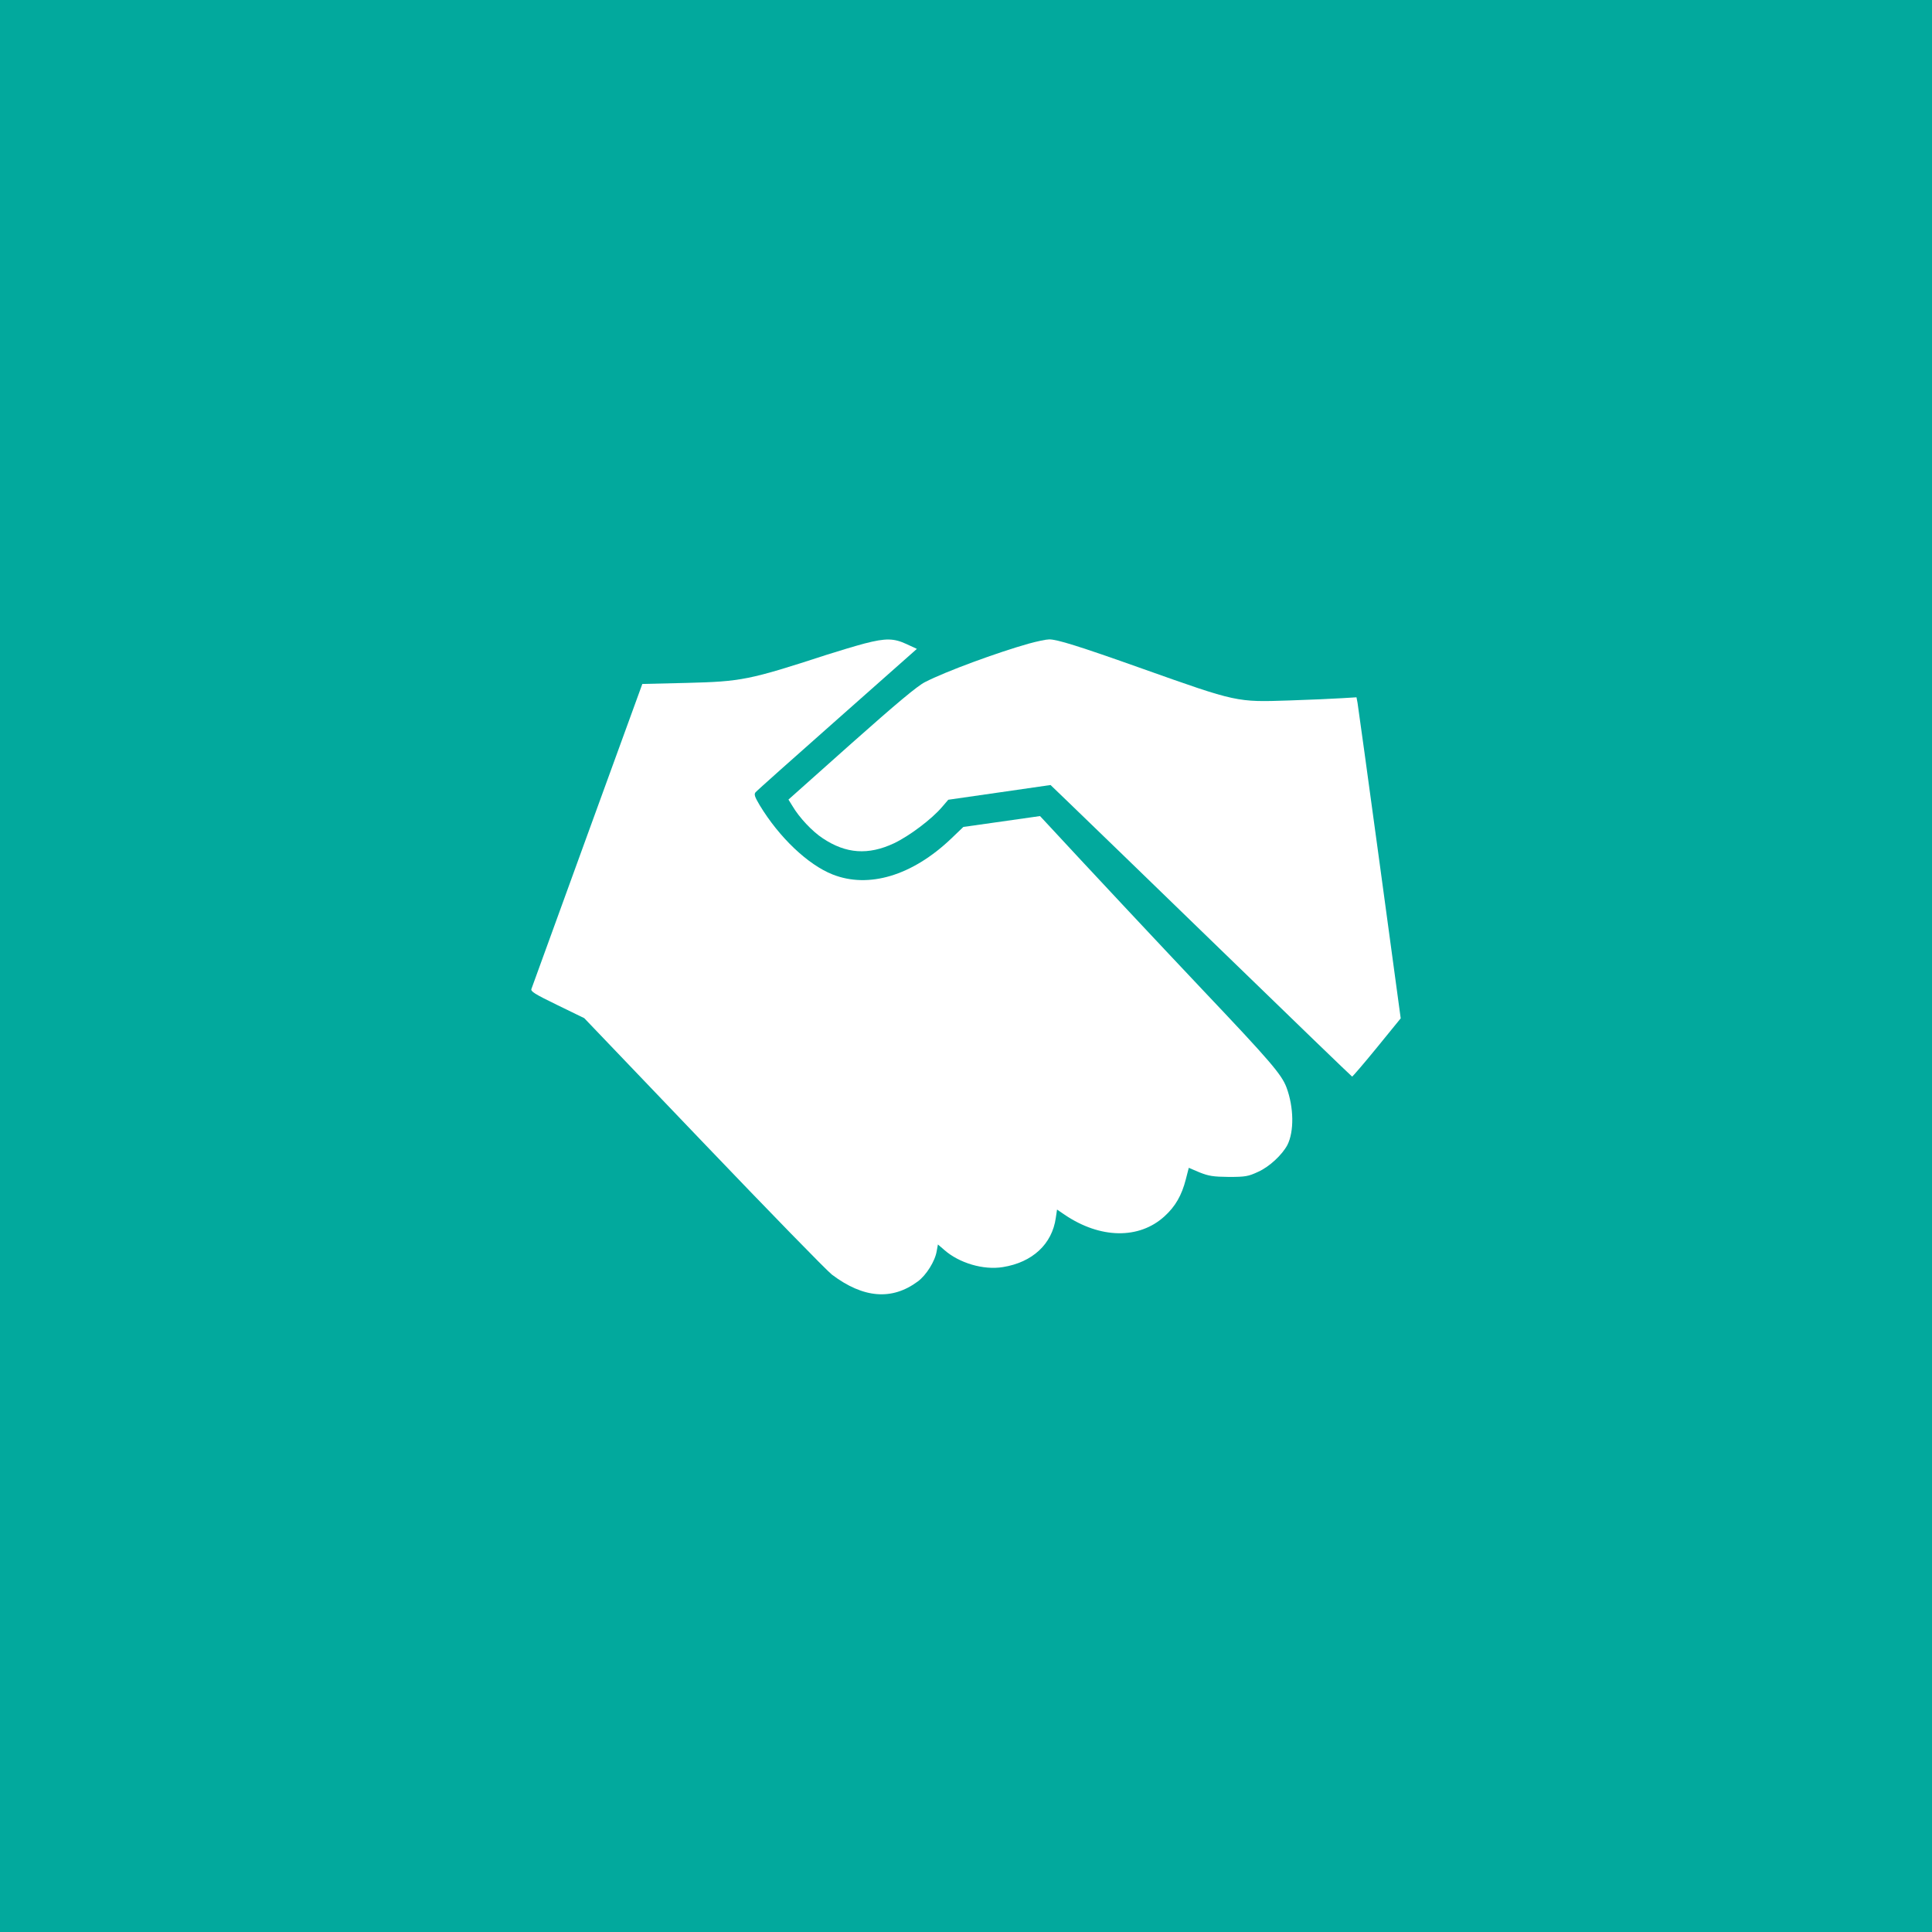 <svg width="840" height="840" fill="none" xmlns="http://www.w3.org/2000/svg"><path fill="#02A99D" d="M0 0h840v840H0z"/><path d="M375.988 279.756c-3.738.991-11.137 3.203-16.399 4.881-33.943 11.06-37.223 11.67-60.944 12.281l-19.374.457-23.874 65.597c-13.119 36.078-24.026 66.206-24.331 66.969-.458 1.068 1.296 2.212 11.212 7.017l11.746 5.721 51.791 54.155c28.45 29.747 53.621 55.604 55.909 57.359 13.653 10.297 26.086 11.288 37.299 2.974 3.661-2.669 7.551-8.848 8.237-13.195l.534-2.899 2.746 2.365c6.483 5.72 17.009 8.848 25.476 7.475 12.89-2.06 21.433-9.992 23.035-21.433l.534-3.585 3.356 2.288c15.484 10.449 32.34 10.678 43.324.686 4.805-4.347 7.551-9.229 9.305-16.094l1.297-5.034 4.653 1.983c4.042 1.602 5.949 1.907 12.738 1.983 7.246 0 8.466-.228 12.738-2.211 4.958-2.212 10.449-7.399 12.738-11.671 2.974-5.873 2.822-16.399-.382-25.018-2.136-5.644-6.865-11.212-36.154-42.103-19.908-21.052-52.096-55.452-67.885-72.538l-3.127-3.356-16.628 2.365-16.704 2.364-5.415 5.187c-16.857 16.018-35.773 21.662-51.41 15.484-10.831-4.272-23.34-16.247-31.73-30.129-2.136-3.585-2.517-4.729-1.831-5.568.458-.61 16.476-14.873 35.544-31.73l34.629-30.663-4.424-2.059c-5.568-2.593-9.076-2.67-18.229-.305Z" fill="#fff"/><path d="M447.301 279.831c-13.806 3.89-36.002 12.052-45.078 16.704-3.356 1.678-12.357 9.23-32.036 26.697l-27.382 24.407 1.754 2.823c2.898 4.957 8.619 11.059 13.196 14.034 10.068 6.712 19.755 7.399 30.967 2.136 6.712-3.204 16.323-10.45 20.823-15.713l2.746-3.203 22.272-3.204 22.196-3.203 8.085 7.78c4.424 4.195 33.79 32.722 65.368 63.308 31.501 30.586 57.435 55.604 57.664 55.68.152.077 5.034-5.568 10.754-12.585l10.374-12.738-9.153-67.351c-5.034-37.069-9.382-68.418-9.611-69.791l-.458-2.441-6.254.382c-3.356.228-13.73.686-22.959.991-22.958.763-22.577.839-64.071-13.882-27.459-9.763-37.069-12.738-40.349-12.661-1.297 0-5.263.839-8.848 1.83Z" fill="#fff"/></svg>